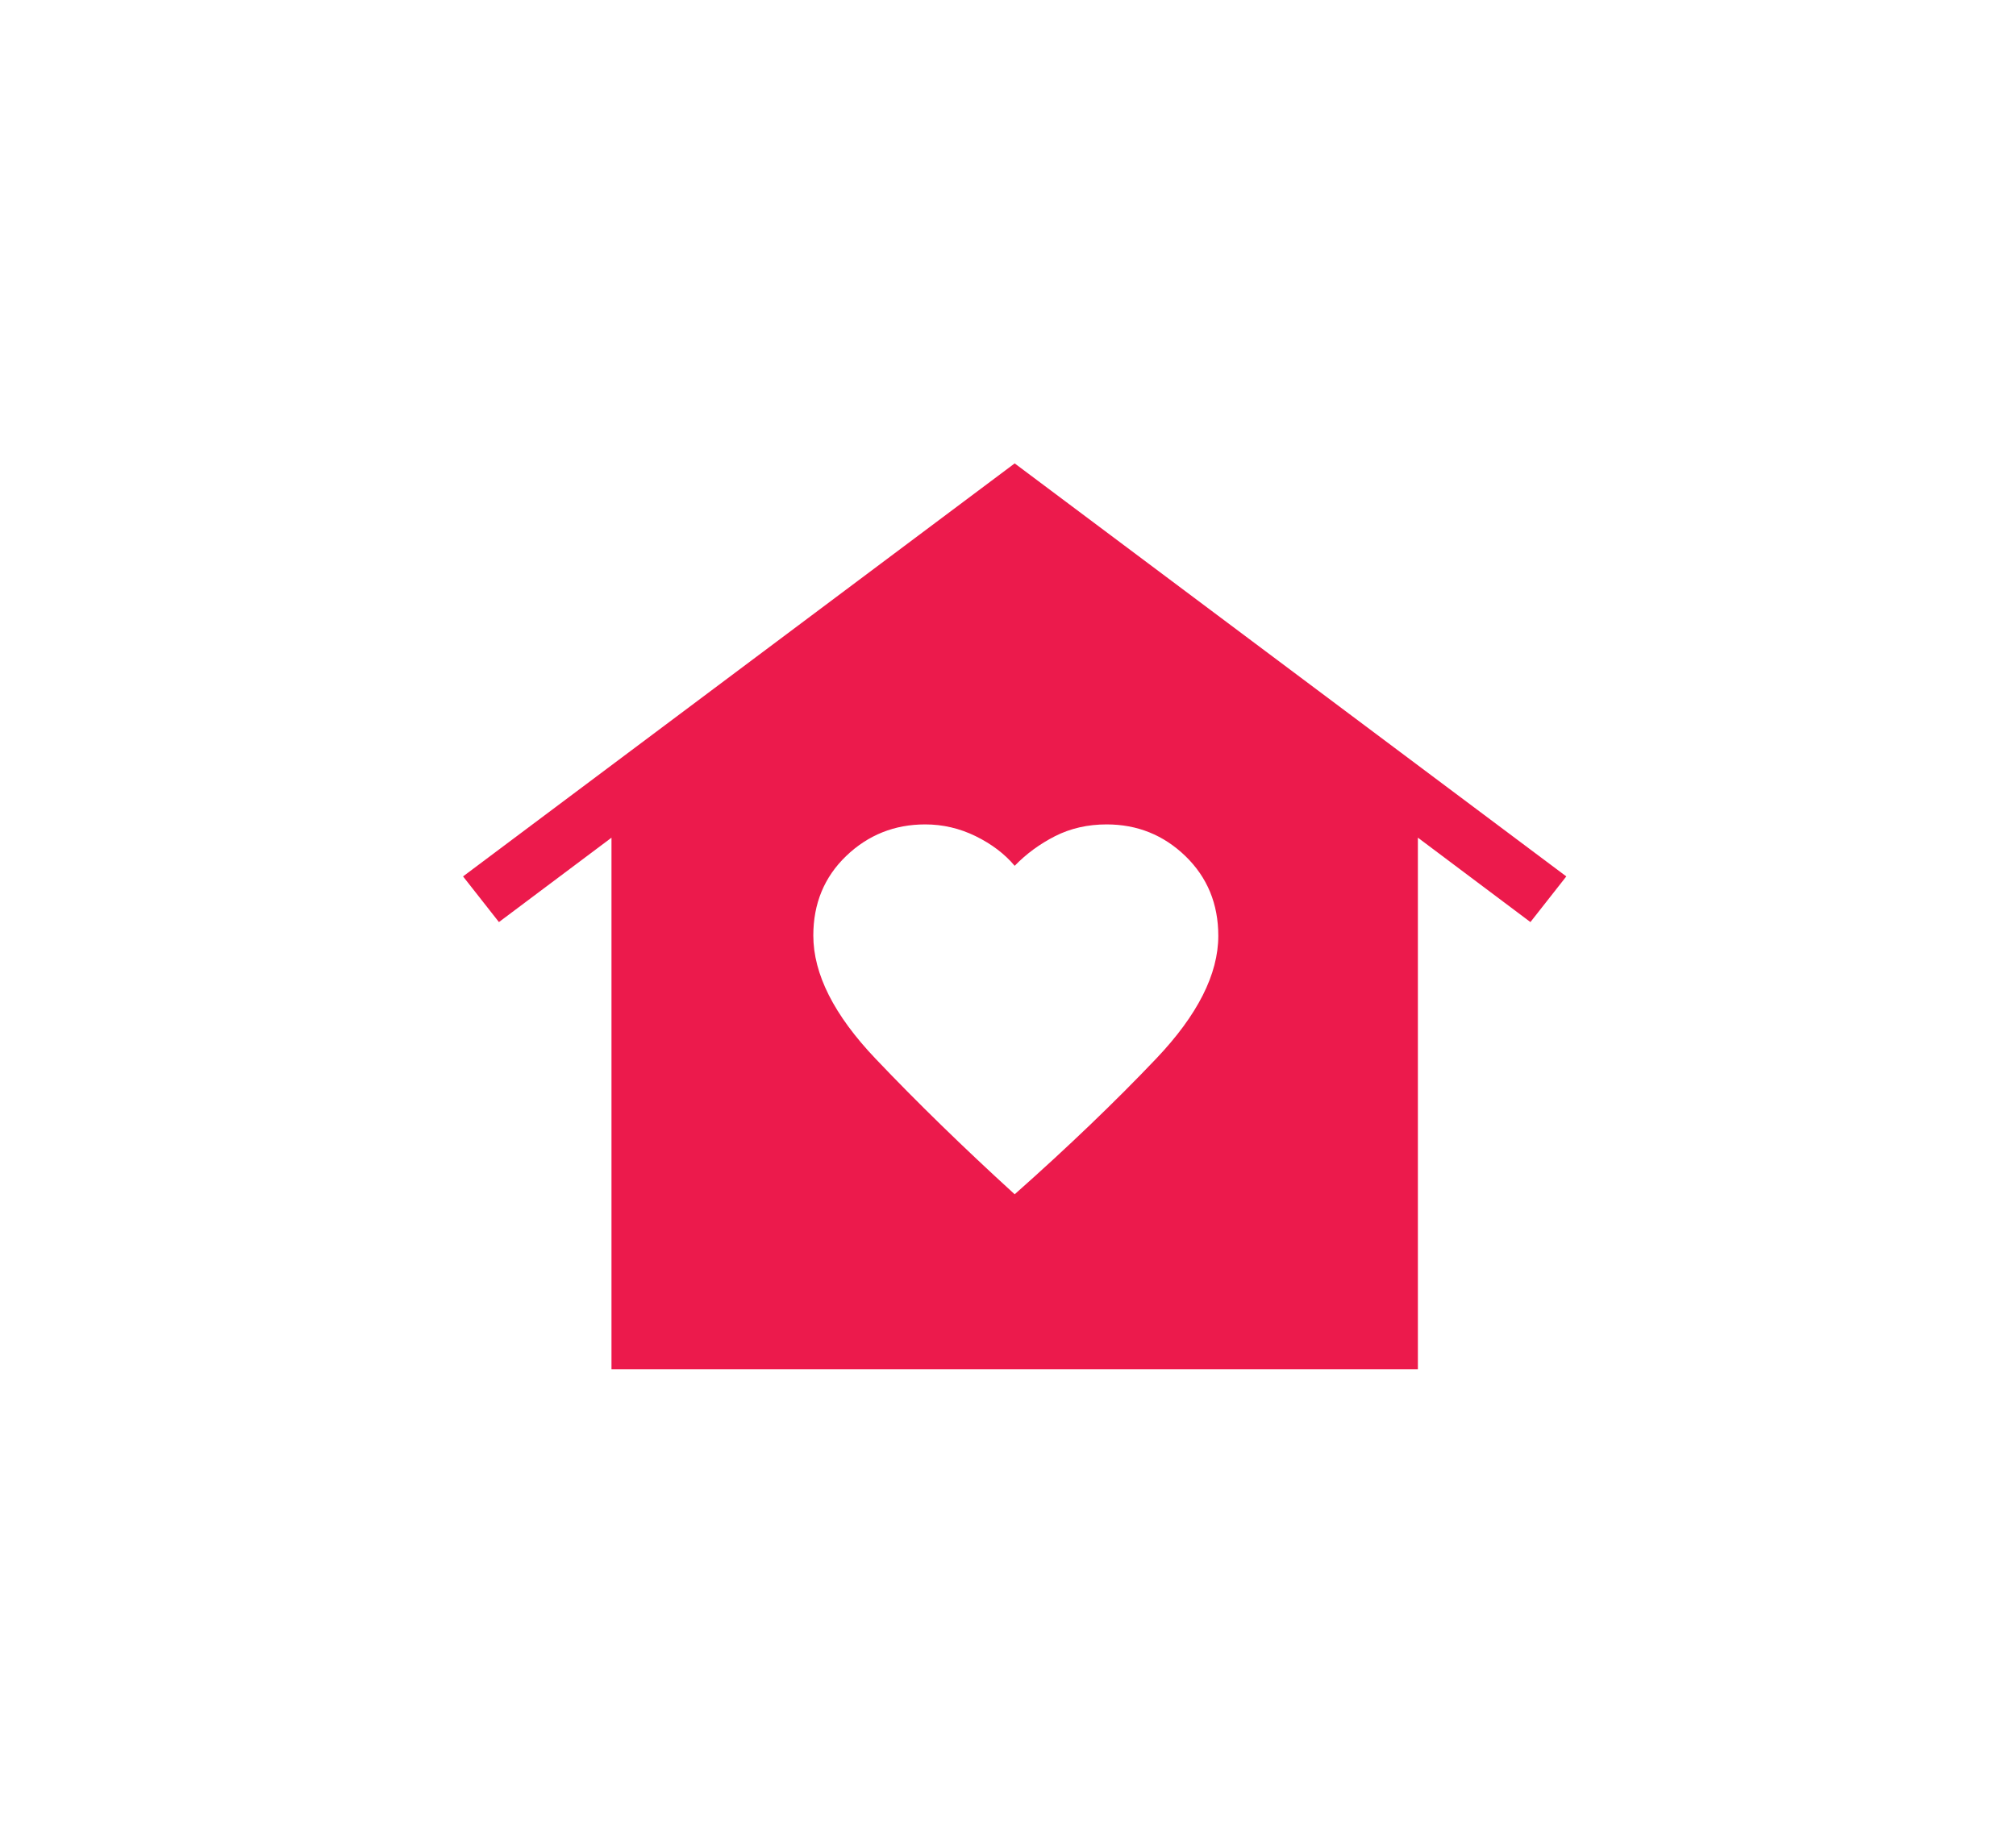 <?xml version="1.0" encoding="UTF-8"?> <svg xmlns="http://www.w3.org/2000/svg" width="35" height="32" viewBox="0 0 35 32" fill="none"><g filter="url(#filter0_d_1080_3)"><path d="M17.616 9.047L27.193 16.219L26.57 17.012L24.616 15.546V24.777H10.616V15.547L8.662 17.012L8.039 16.219L17.616 9.047ZM14.12 17.245C14.12 17.914 14.48 18.627 15.199 19.383C15.918 20.14 16.724 20.925 17.616 21.739C18.534 20.925 19.353 20.14 20.072 19.384C20.791 18.628 21.151 17.917 21.151 17.25C21.151 16.697 20.961 16.236 20.581 15.867C20.201 15.5 19.745 15.316 19.213 15.316C18.884 15.316 18.586 15.384 18.317 15.52C18.049 15.657 17.815 15.829 17.616 16.035C17.443 15.829 17.217 15.657 16.938 15.52C16.66 15.384 16.368 15.316 16.063 15.316C15.53 15.316 15.072 15.499 14.691 15.864C14.31 16.23 14.12 16.691 14.12 17.245Z" fill="#EC1A4C"></path></g><defs><filter id="filter0_d_1080_3" x="0.339" y="0.347" width="34.554" height="31.13" filterUnits="userSpaceOnUse" color-interpolation-filters="sRGB"><feFlood flood-opacity="0" result="BackgroundImageFix"></feFlood><feColorMatrix in="SourceAlpha" type="matrix" values="0 0 0 0 0 0 0 0 0 0 0 0 0 0 0 0 0 0 127 0" result="hardAlpha"></feColorMatrix><feOffset dy="-1"></feOffset><feGaussianBlur stdDeviation="3.85"></feGaussianBlur><feComposite in2="hardAlpha" operator="out"></feComposite><feColorMatrix type="matrix" values="0 0 0 0 0.925 0 0 0 0 0.1 0 0 0 0 0.298 0 0 0 0.36 0"></feColorMatrix><feBlend mode="normal" in2="BackgroundImageFix" result="effect1_dropShadow_1080_3"></feBlend><feBlend mode="normal" in="SourceGraphic" in2="effect1_dropShadow_1080_3" result="shape"></feBlend></filter></defs></svg> 